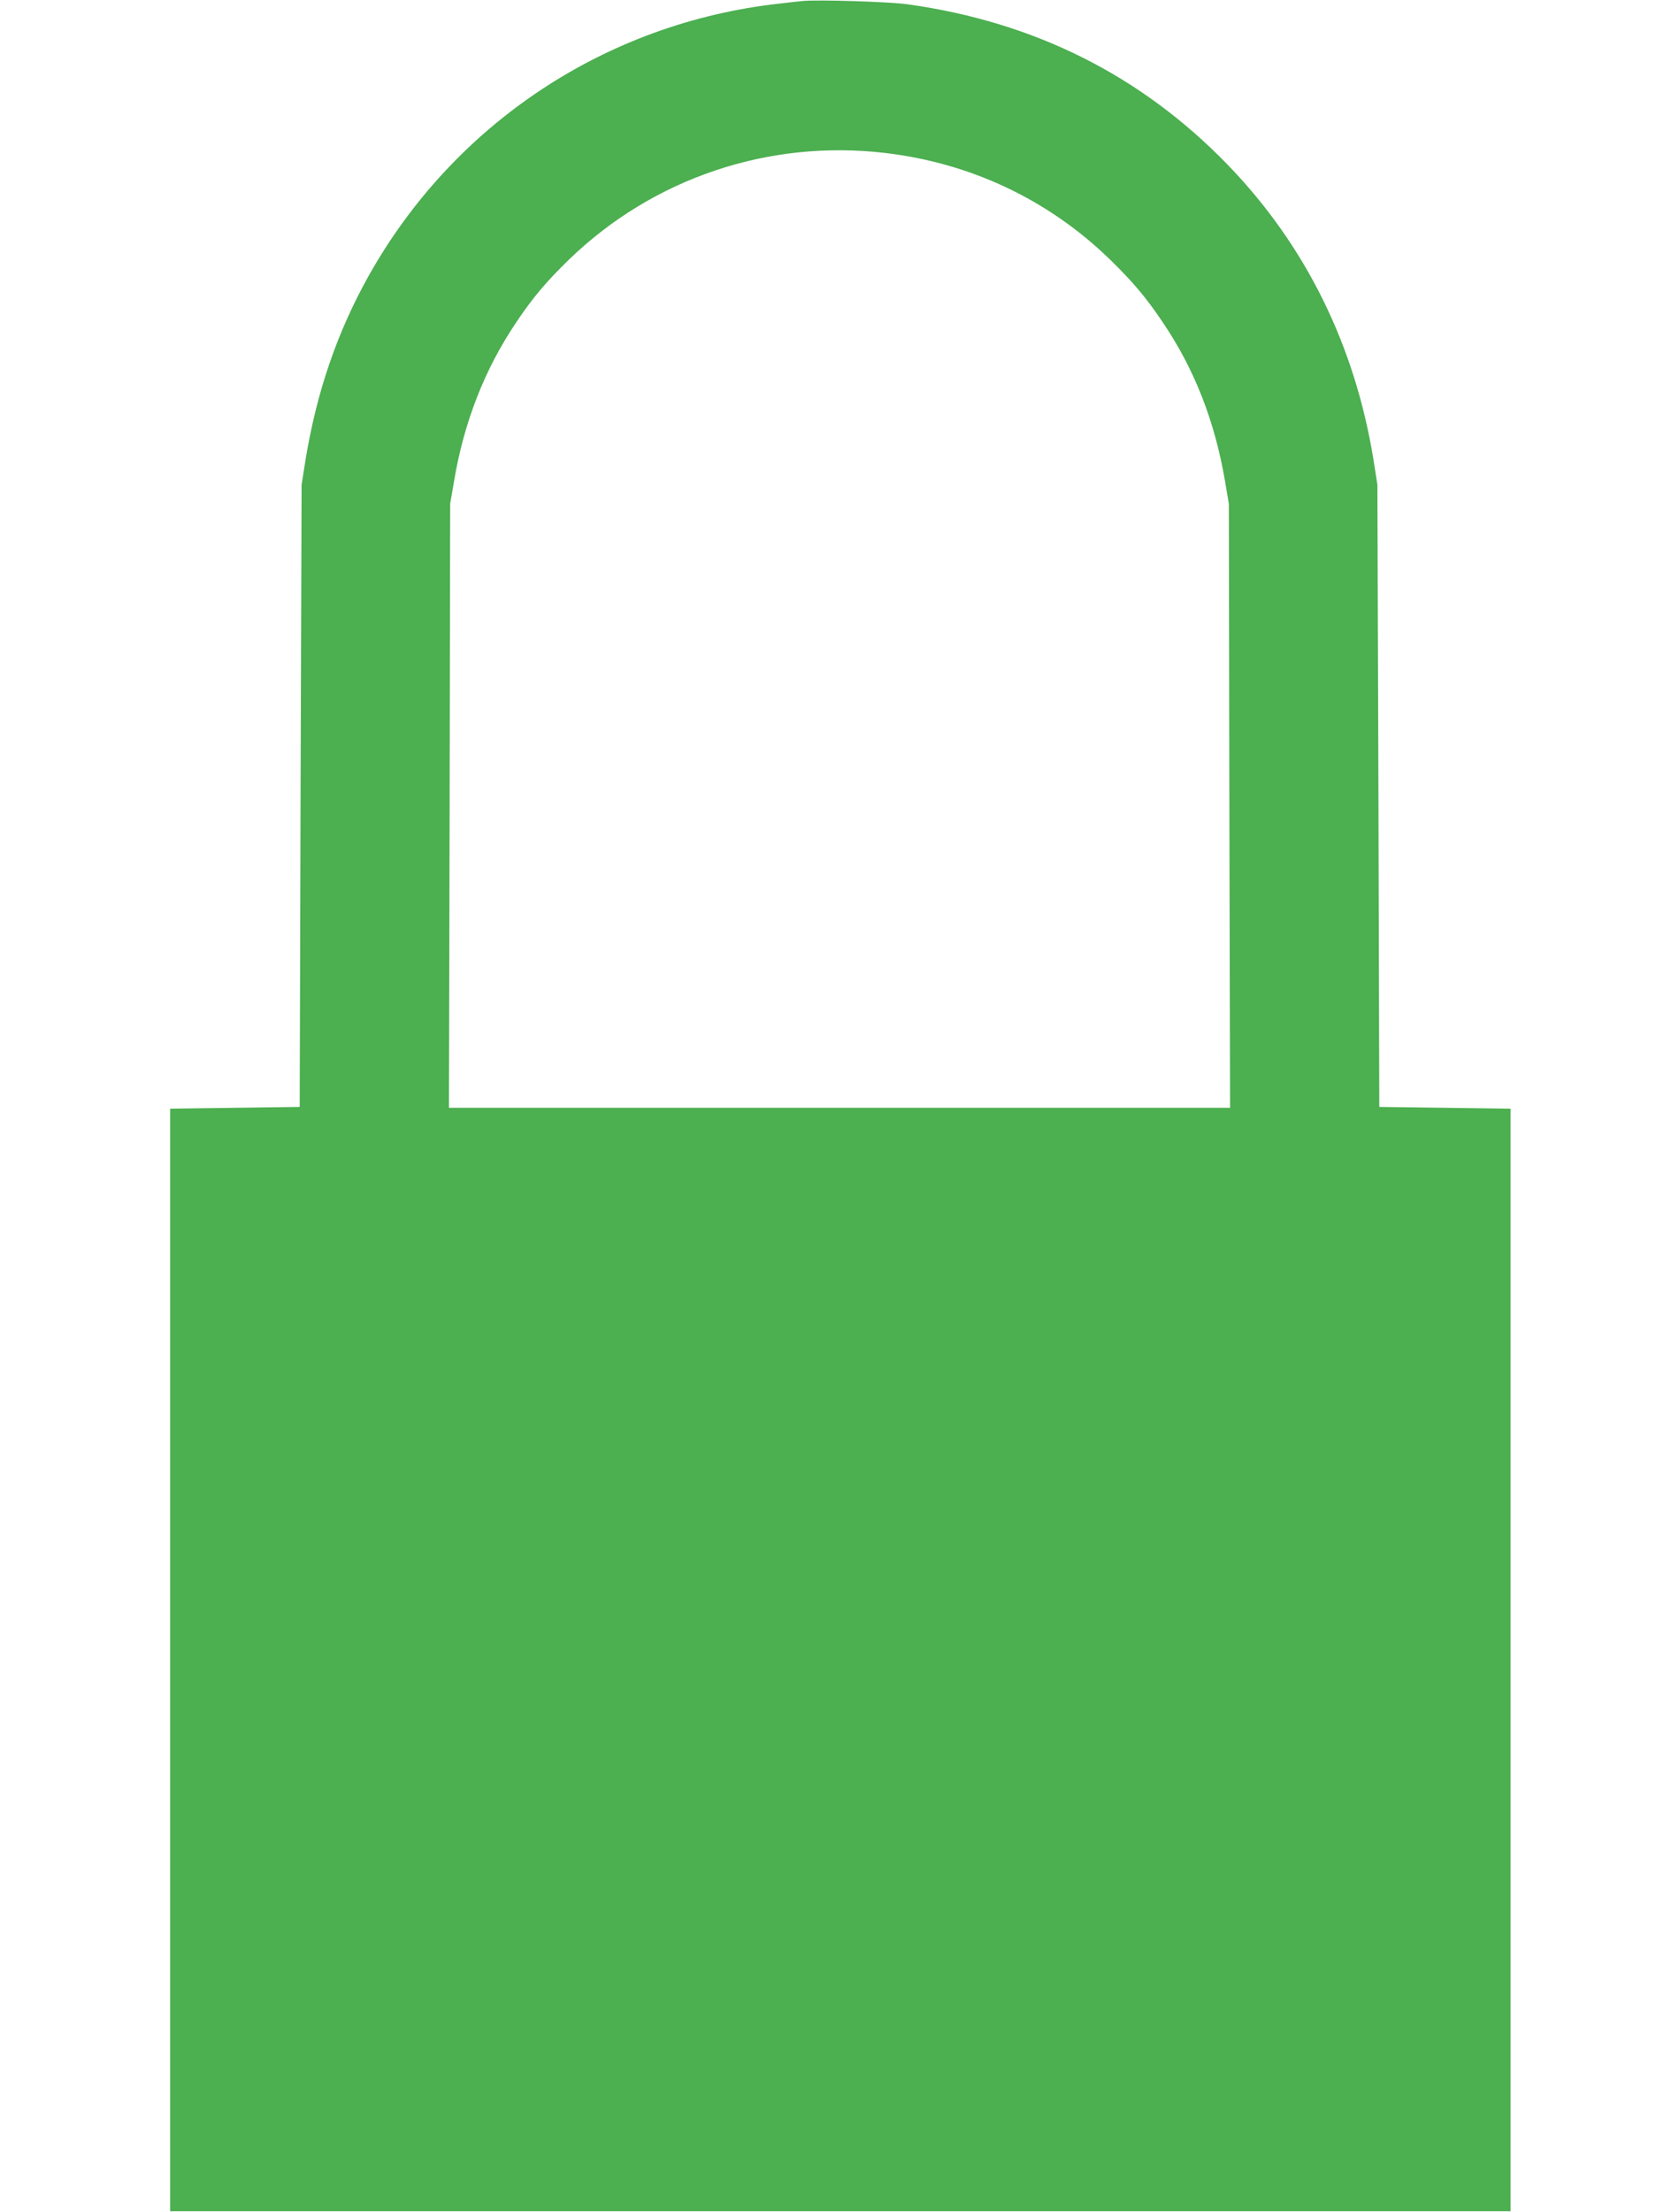 <?xml version="1.0" standalone="no"?>
<!DOCTYPE svg PUBLIC "-//W3C//DTD SVG 20010904//EN"
 "http://www.w3.org/TR/2001/REC-SVG-20010904/DTD/svg10.dtd">
<svg version="1.0" xmlns="http://www.w3.org/2000/svg"
 width="972pt" height="1280pt" viewBox="0 0 972 1280"
 preserveAspectRatio="xMidYMid meet">
<g transform="translate(0,1280) scale(0.1,-0.1)"
fill="#4caf50" stroke="none">
<path d="M4645 12794 c-22 -2 -83 -9 -135 -15 -1004 -112 -1884 -696 -2378
-1579 -182 -327 -299 -669 -364 -1065 l-22 -140 -6 -1800 -5 -1800 -375 -5
-375 -5 0 -3190 0 -3190 3880 0 3880 0 0 3190 0 3190 -380 5 -380 5 -5 1800
-6 1800 -22 140 c-107 666 -394 1246 -845 1712 -500 516 -1118 826 -1852 928
-104 15 -523 28 -610 19z m478 -879 c495 -58 943 -269 1298 -612 135 -131 214
-224 311 -369 183 -270 301 -572 360 -919 l22 -130 3 -1747 4 -1748 -2261 0
-2261 0 4 1748 3 1747 23 133 c57 340 178 648 359 916 97 145 176 238 308 366
486 469 1153 694 1827 615z"/>
</g>
</svg>
